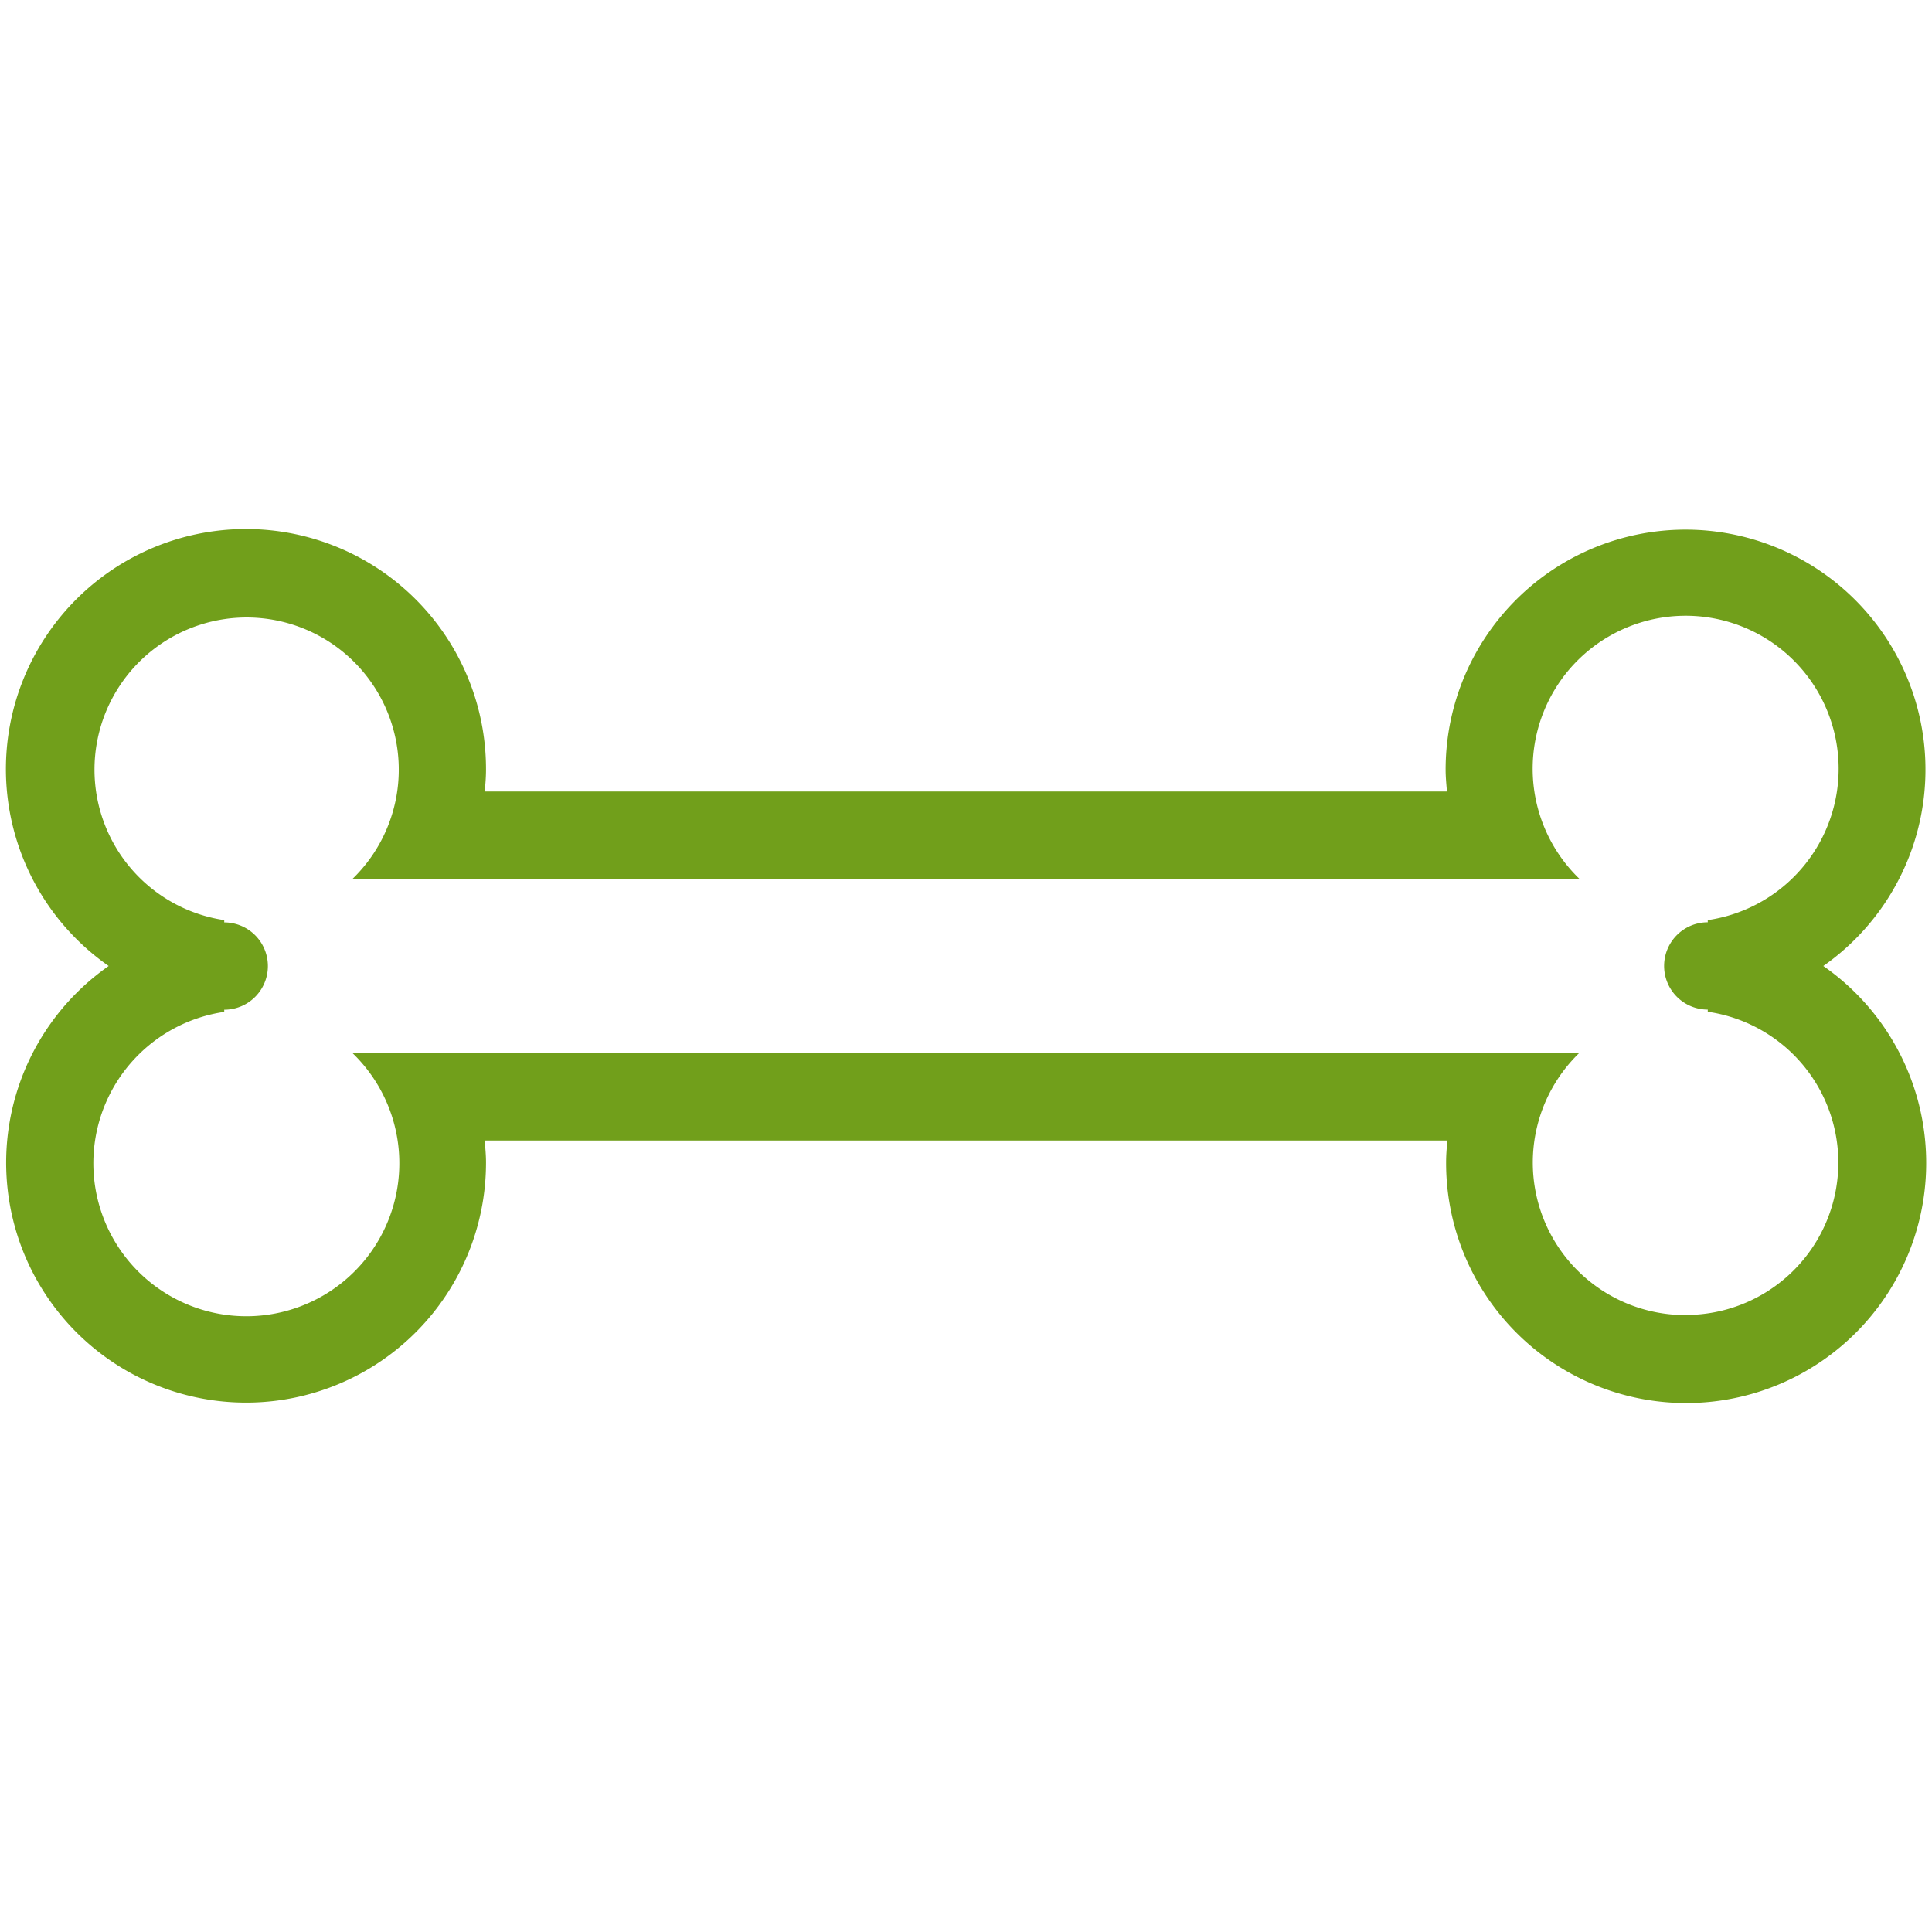 <?xml version="1.0" encoding="utf-8"?><svg xmlns="http://www.w3.org/2000/svg" width="160" height="160" viewBox="0 0 160 160"><path d="M151 80a19.87 19.87 0 1 0-31.28-16.26c0 .61.06 1.21.11 1.81H40.14c.06-.6.11-1.19.11-1.81A19.88 19.88 0 1 0 9 80a19.87 19.87 0 1 0 31.25 16.26c0-.61-.06-1.21-.11-1.81h79.73c-.06.6-.11 1.19-.11 1.81A19.88 19.88 0 1 0 151 80zm-11.41 28.91a12.63 12.63 0 0 1-8.83-21.68H29.21a12.67 12.67 0 1 1-10.64-3.43v-.18a3.61 3.61 0 1 0 0-7.23v-.19a12.6 12.6 0 1 1 10.64-3.43h101.58a12.67 12.67 0 1 1 10.64 3.43v.18a3.61 3.61 0 0 0 0 7.23v.18a12.62 12.62 0 0 1-1.81 25.11z" fill="#719f1b" data-name="Bone"/></svg>